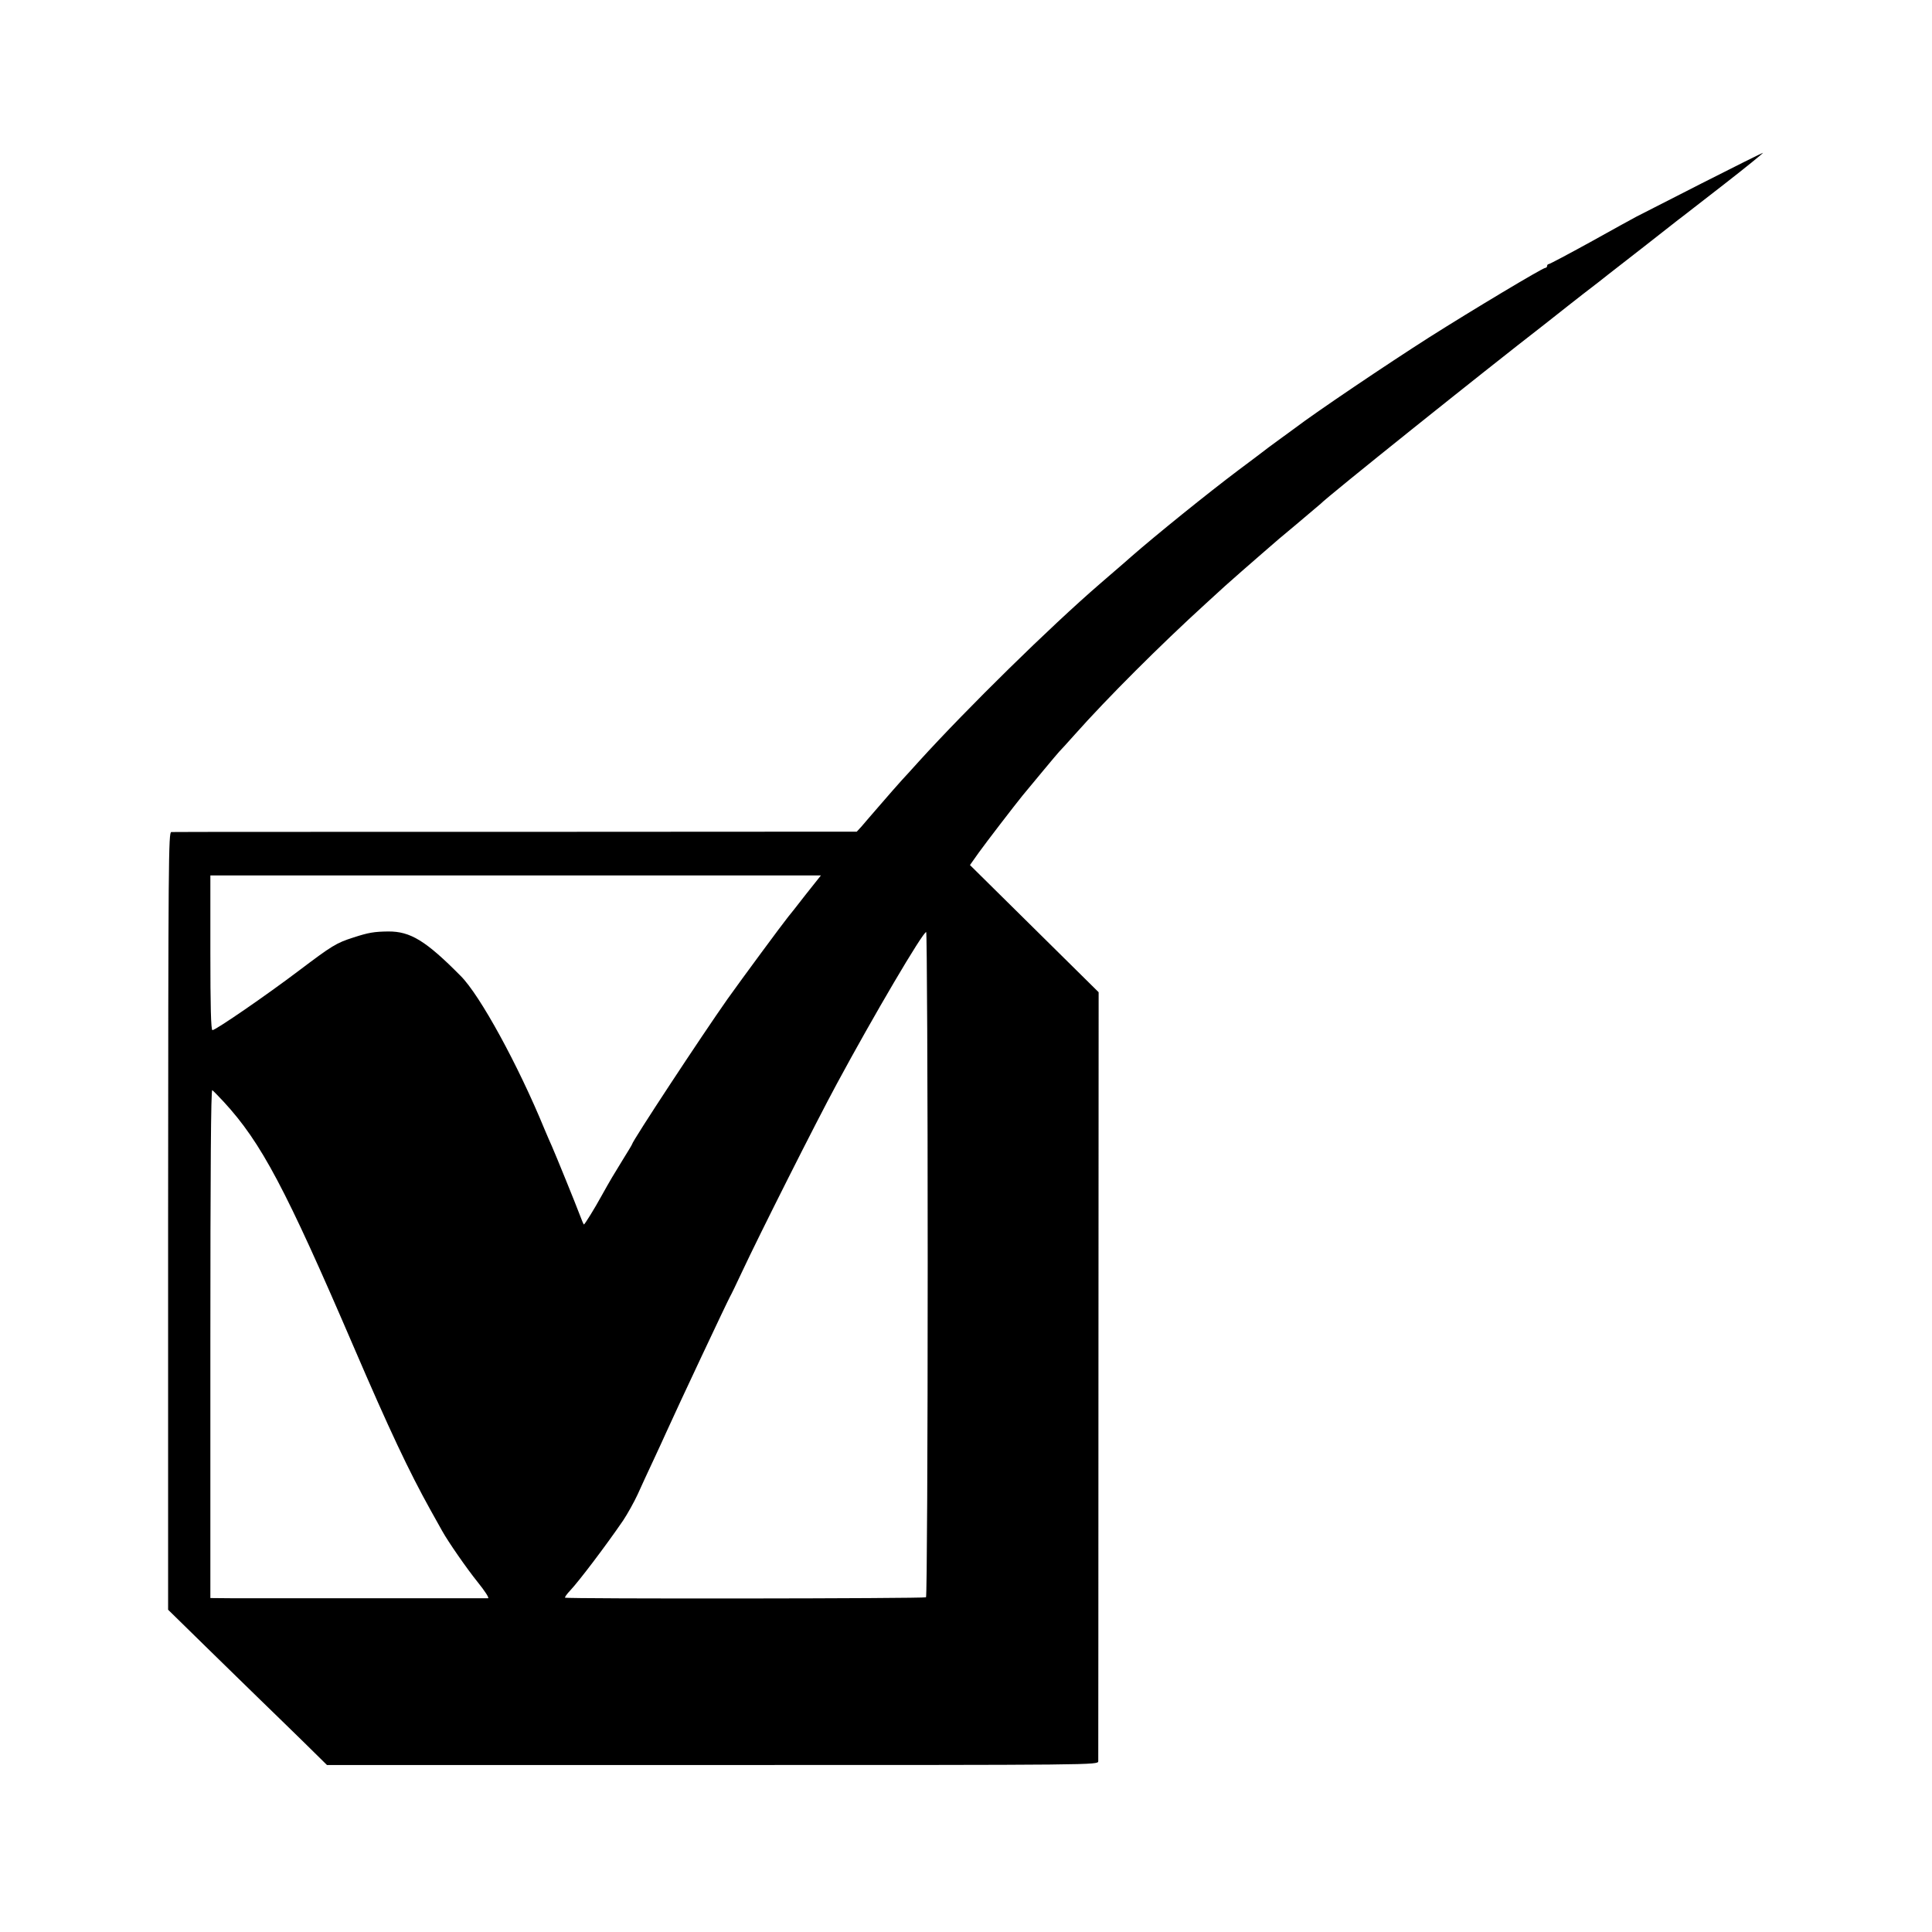 <?xml version="1.0" standalone="no"?>
<!DOCTYPE svg PUBLIC "-//W3C//DTD SVG 20010904//EN"
 "http://www.w3.org/TR/2001/REC-SVG-20010904/DTD/svg10.dtd">
<svg version="1.0" xmlns="http://www.w3.org/2000/svg"
 width="1024pt" height="1024pt" viewBox="0 0 1024 1024"
 preserveAspectRatio="xMidYMid meet">
<g transform="translate(0,1024) scale(0.1,-0.1)"
fill="#000000" stroke="none">
<path d="M9017 9267 c-175 -89 -330 -168 -345 -176 -15 -8 -123 -67 -241 -133
-118 -65 -218 -118 -223 -118 -4 0 -8 -4 -8 -10 0 -5 -5 -10 -10 -10 -14 0
-391 -226 -615 -368 -226 -144 -604 -399 -710 -480 -5 -4 -44 -32 -85 -62 -41
-30 -82 -60 -90 -67 -8 -6 -64 -49 -125 -94 -166 -125 -436 -343 -570 -460
-16 -15 -55 -48 -85 -74 -30 -26 -67 -58 -81 -70 -265 -229 -699 -655 -959
-941 -30 -33 -71 -79 -91 -100 -20 -22 -71 -80 -114 -130 -42 -49 -88 -101
-100 -116 l-24 -26 -1808 -1 c-994 0 -1816 0 -1825 -1 -15 0 -16 -140 -17
-2061 l0 -2061 197 -193 c108 -106 240 -234 292 -285 52 -50 153 -149 224
-218 l129 -127 2043 0 c2038 0 2044 0 2045 20 0 11 1 933 1 2048 l1 2028 -341
337 -341 337 46 65 c41 57 187 247 234 305 52 63 184 222 193 231 6 6 43 46
81 89 174 196 460 481 695 695 51 47 98 90 104 95 14 13 152 134 195 171 19
16 39 34 45 39 6 6 67 58 136 115 69 58 127 107 130 110 33 36 865 702 1184
949 38 30 76 60 85 67 9 7 63 50 121 95 58 44 119 92 135 105 17 13 100 78
185 144 85 67 169 132 185 145 17 12 126 98 244 189 117 91 209 166 205 166
-5 -1 -152 -74 -327 -163z m-4747 -3769 c-44 -57 -86 -110 -93 -118 -27 -33
-250 -335 -321 -435 -136 -193 -506 -755 -506 -770 0 -2 -23 -40 -51 -85 -48
-78 -62 -101 -110 -187 -36 -66 -90 -153 -94 -153 -2 0 -11 21 -21 48 -20 54
-129 322 -149 367 -8 17 -25 57 -39 90 -140 341 -342 710 -444 812 -185 187
-267 237 -385 236 -75 -1 -104 -6 -184 -32 -91 -29 -113 -43 -288 -175 -173
-131 -442 -316 -459 -316 -8 0 -11 129 -11 410 l0 410 1618 0 1618 0 -81 -102z
m647 -1958 c0 -981 -4 -1763 -9 -1766 -10 -7 -1907 -9 -1913 -2 -3 2 10 20 28
39 46 49 185 232 279 369 24 36 59 99 78 140 18 41 56 122 83 180 27 58 58
125 69 150 64 142 321 688 337 717 6 10 34 68 62 128 93 199 394 797 504 1000
194 360 456 805 474 805 4 0 8 -792 8 -1760z m-3731 860 c199 -216 328 -460
688 -1297 190 -442 293 -660 408 -867 28 -50 56 -100 62 -111 31 -56 130 -199
189 -272 37 -46 61 -83 54 -84 -18 0 -1232 0 -1362 0 l-110 1 0 1349 c0 922 3
1347 10 1343 6 -4 33 -32 61 -62z"/>
</g>
</svg>
